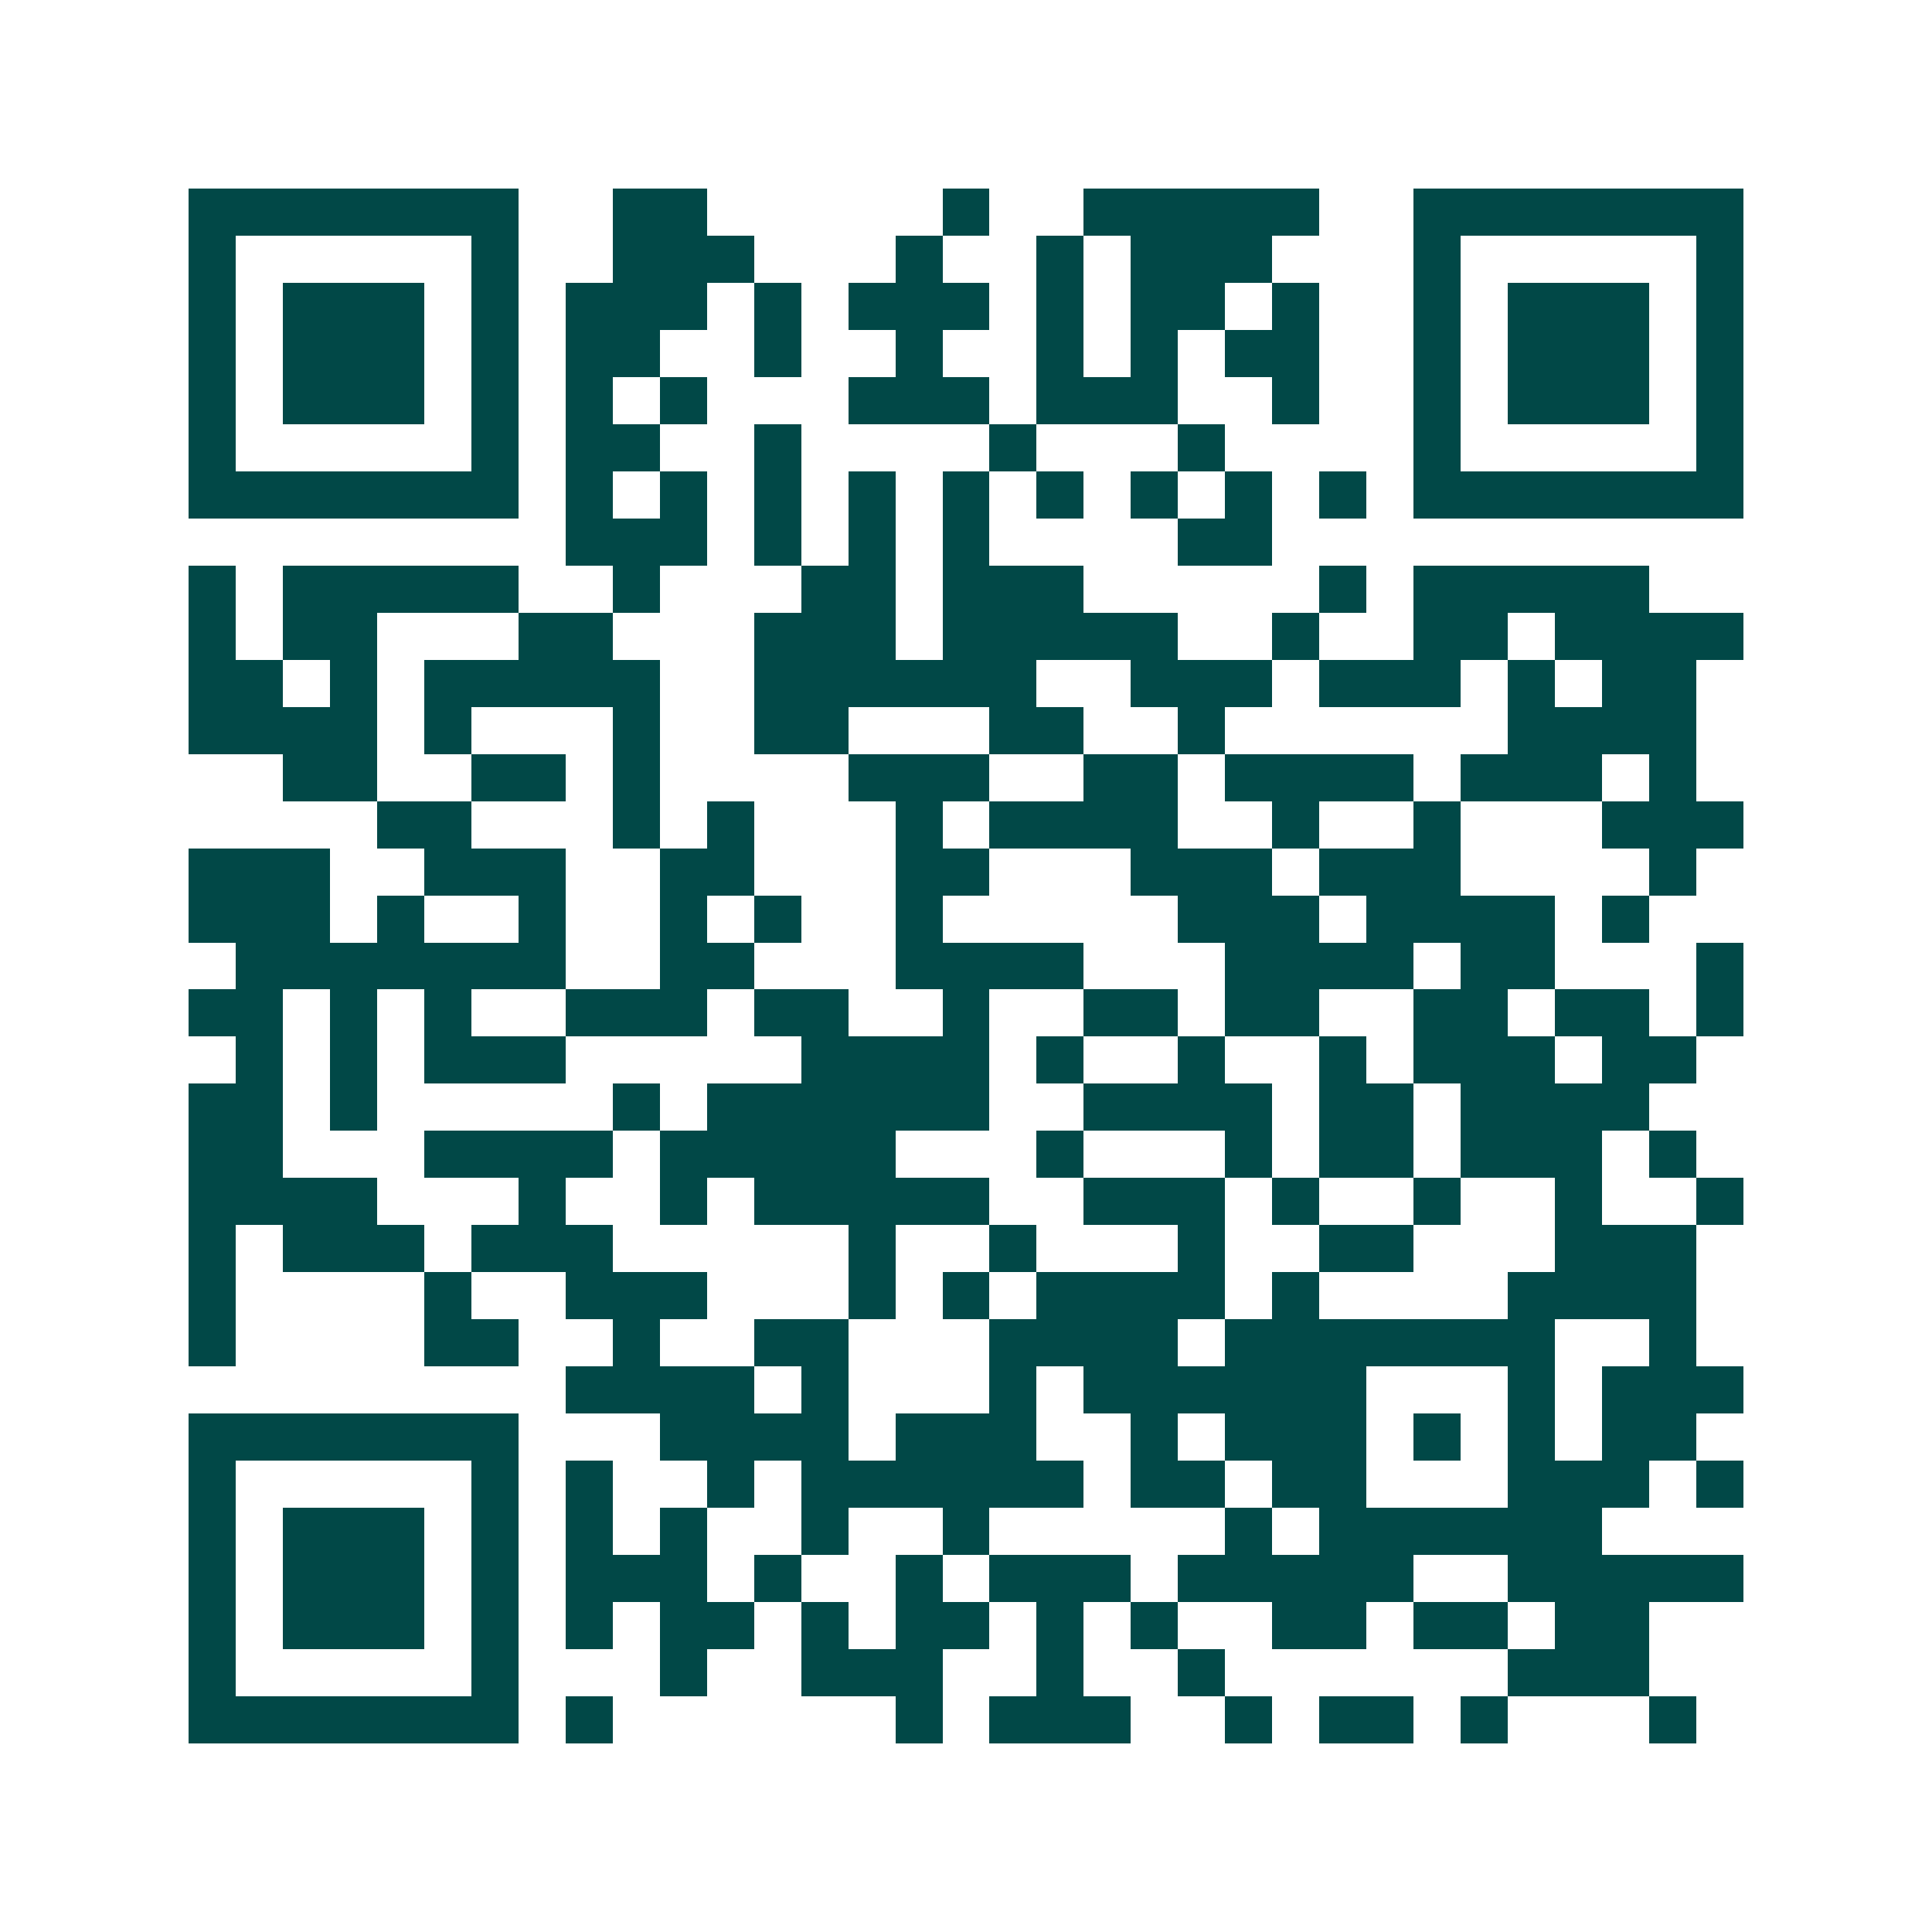 <svg xmlns="http://www.w3.org/2000/svg" width="200" height="200" viewBox="0 0 41 41" shape-rendering="crispEdges"><path fill="#ffffff" d="M0 0h41v41H0z"/><path stroke="#014847" d="M4 4.5h7m2 0h2m5 0h1m2 0h5m2 0h7M4 5.5h1m5 0h1m2 0h3m3 0h1m2 0h1m1 0h3m3 0h1m5 0h1M4 6.5h1m1 0h3m1 0h1m1 0h3m1 0h1m1 0h3m1 0h1m1 0h2m1 0h1m2 0h1m1 0h3m1 0h1M4 7.5h1m1 0h3m1 0h1m1 0h2m2 0h1m2 0h1m2 0h1m1 0h1m1 0h2m2 0h1m1 0h3m1 0h1M4 8.5h1m1 0h3m1 0h1m1 0h1m1 0h1m3 0h3m1 0h3m2 0h1m2 0h1m1 0h3m1 0h1M4 9.5h1m5 0h1m1 0h2m2 0h1m4 0h1m3 0h1m4 0h1m5 0h1M4 10.5h7m1 0h1m1 0h1m1 0h1m1 0h1m1 0h1m1 0h1m1 0h1m1 0h1m1 0h1m1 0h7M12 11.5h3m1 0h1m1 0h1m1 0h1m4 0h2M4 12.5h1m1 0h5m2 0h1m3 0h2m1 0h3m5 0h1m1 0h5M4 13.5h1m1 0h2m3 0h2m3 0h3m1 0h5m2 0h1m2 0h2m1 0h4M4 14.5h2m1 0h1m1 0h5m2 0h6m2 0h3m1 0h3m1 0h1m1 0h2M4 15.5h4m1 0h1m3 0h1m2 0h2m3 0h2m2 0h1m6 0h4M6 16.5h2m2 0h2m1 0h1m4 0h3m2 0h2m1 0h4m1 0h3m1 0h1M8 17.5h2m3 0h1m1 0h1m3 0h1m1 0h4m2 0h1m2 0h1m3 0h3M4 18.5h3m2 0h3m2 0h2m3 0h2m3 0h3m1 0h3m4 0h1M4 19.5h3m1 0h1m2 0h1m2 0h1m1 0h1m2 0h1m5 0h3m1 0h4m1 0h1M5 20.5h7m2 0h2m3 0h4m3 0h4m1 0h2m3 0h1M4 21.5h2m1 0h1m1 0h1m2 0h3m1 0h2m2 0h1m2 0h2m1 0h2m2 0h2m1 0h2m1 0h1M5 22.5h1m1 0h1m1 0h3m5 0h4m1 0h1m2 0h1m2 0h1m1 0h3m1 0h2M4 23.5h2m1 0h1m5 0h1m1 0h6m2 0h4m1 0h2m1 0h4M4 24.5h2m3 0h4m1 0h5m3 0h1m3 0h1m1 0h2m1 0h3m1 0h1M4 25.5h4m3 0h1m2 0h1m1 0h5m2 0h3m1 0h1m2 0h1m2 0h1m2 0h1M4 26.5h1m1 0h3m1 0h3m5 0h1m2 0h1m3 0h1m2 0h2m3 0h3M4 27.5h1m4 0h1m2 0h3m3 0h1m1 0h1m1 0h4m1 0h1m4 0h4M4 28.5h1m4 0h2m2 0h1m2 0h2m3 0h4m1 0h7m2 0h1M12 29.5h4m1 0h1m3 0h1m1 0h6m3 0h1m1 0h3M4 30.5h7m3 0h4m1 0h3m2 0h1m1 0h3m1 0h1m1 0h1m1 0h2M4 31.5h1m5 0h1m1 0h1m2 0h1m1 0h6m1 0h2m1 0h2m3 0h3m1 0h1M4 32.5h1m1 0h3m1 0h1m1 0h1m1 0h1m2 0h1m2 0h1m5 0h1m1 0h6M4 33.5h1m1 0h3m1 0h1m1 0h3m1 0h1m2 0h1m1 0h3m1 0h5m2 0h5M4 34.5h1m1 0h3m1 0h1m1 0h1m1 0h2m1 0h1m1 0h2m1 0h1m1 0h1m2 0h2m1 0h2m1 0h2M4 35.5h1m5 0h1m3 0h1m2 0h3m2 0h1m2 0h1m6 0h3M4 36.5h7m1 0h1m6 0h1m1 0h3m2 0h1m1 0h2m1 0h1m3 0h1"/></svg>
